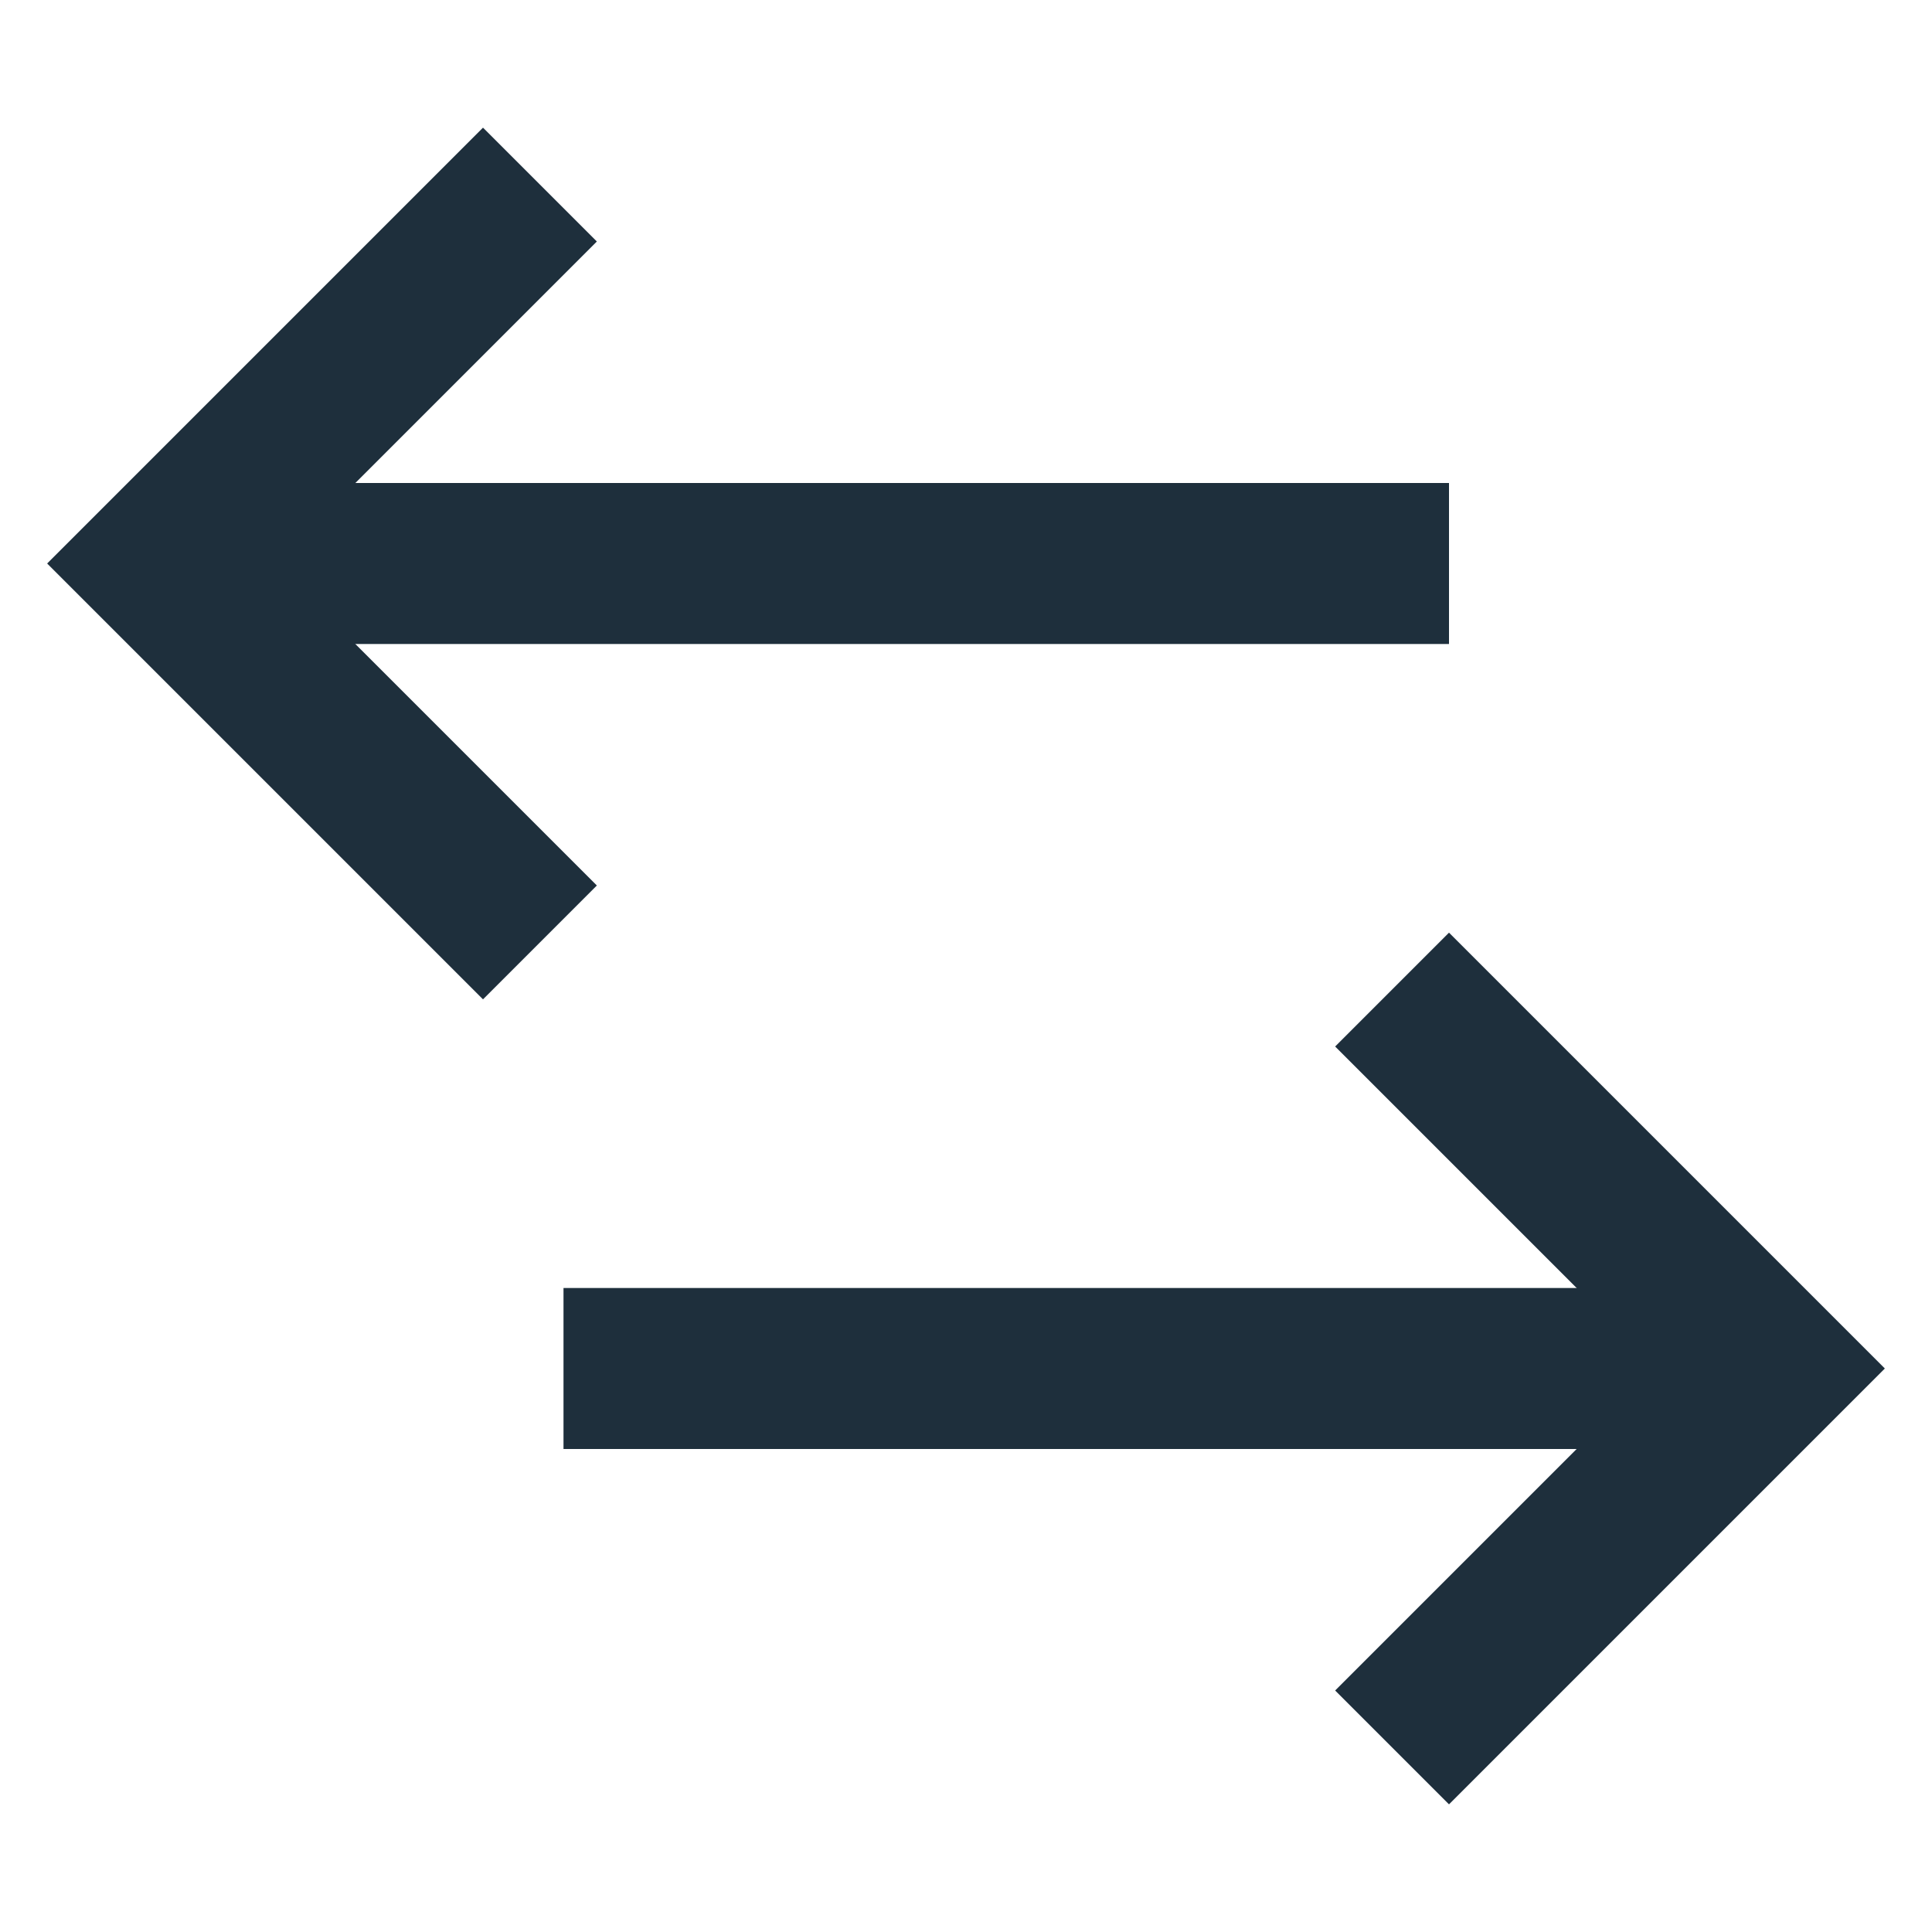 <?xml version="1.0" encoding="UTF-8"?>
<svg xmlns="http://www.w3.org/2000/svg" width="24" height="24" viewBox="0 0 24 24" fill="none">
  <path d="M7 17H22" stroke="#1E2F3C" stroke-width="2" stroke-miterlimit="10"></path>
  <path d="M18 21L22 17L18 13" stroke="#1E2F3C" stroke-width="2" stroke-miterlimit="10" stroke-linecap="square"></path>
  <path d="M18 7H2" stroke="#1E2F3C" stroke-width="2" stroke-miterlimit="10"></path>
  <path d="M6 11L2 7L6 3" stroke="#1E2F3C" stroke-width="2" stroke-miterlimit="10" stroke-linecap="square"></path>
</svg>
